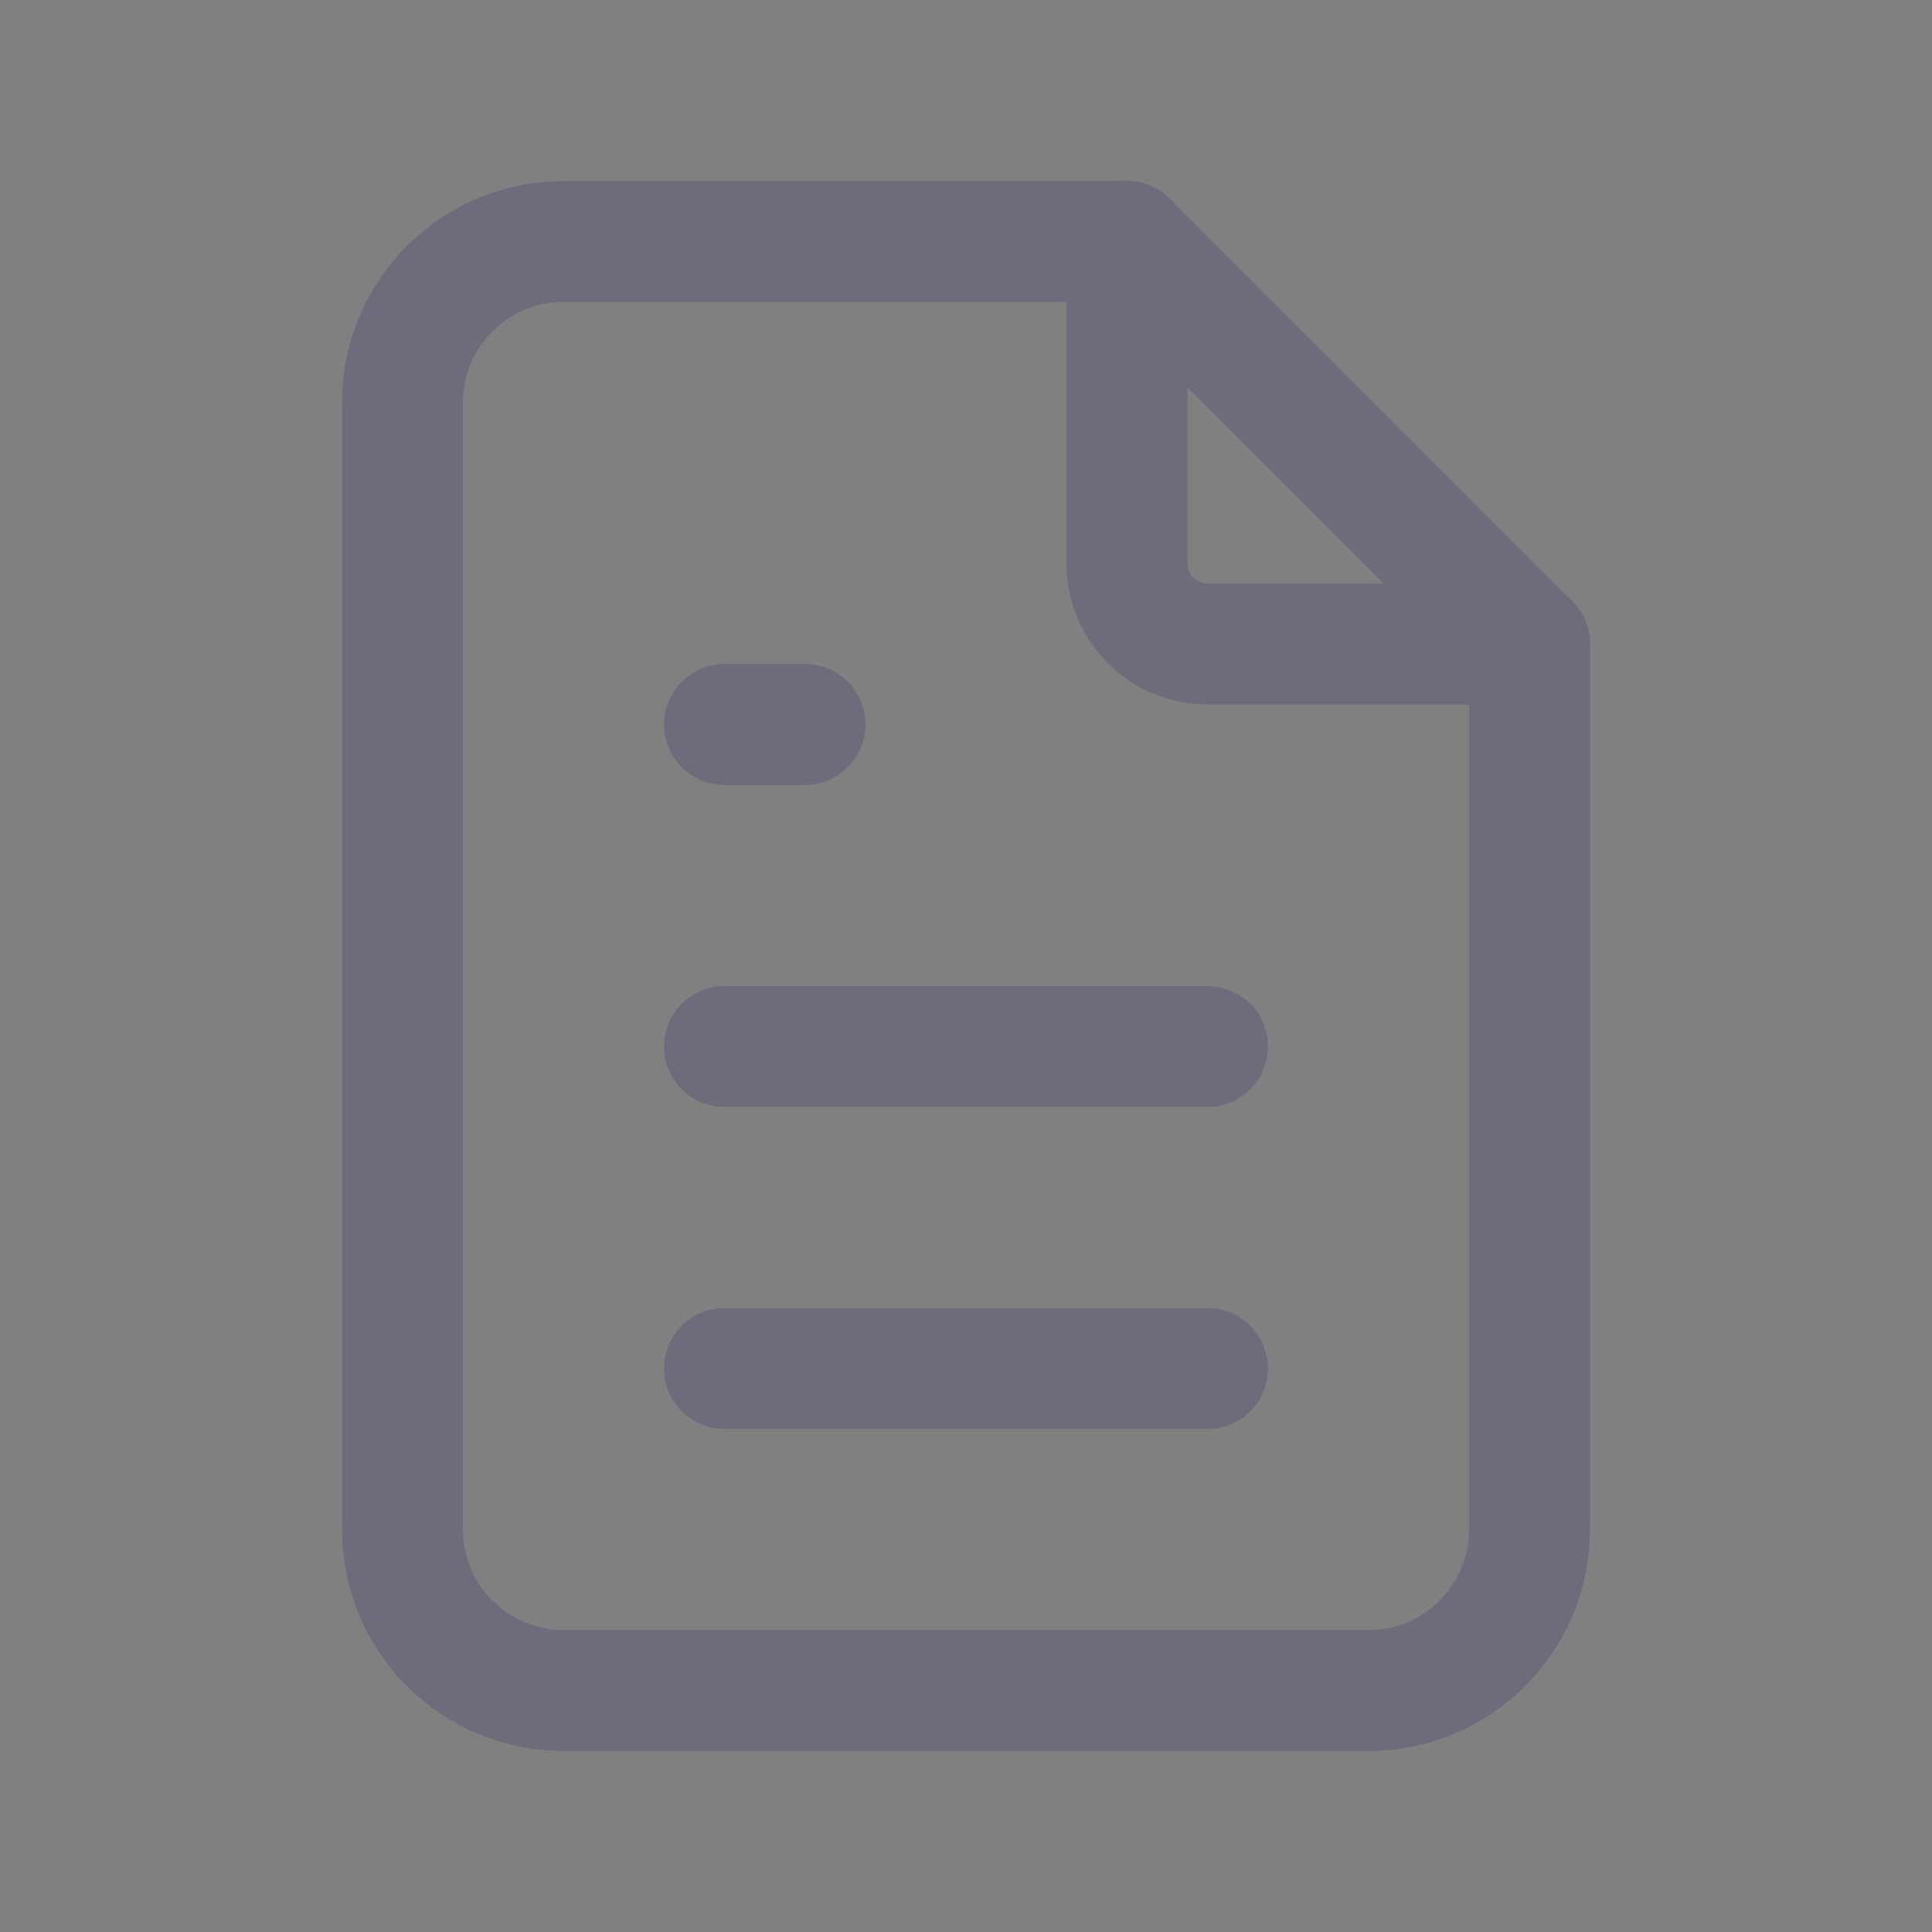 <svg width="24" height="24" viewBox="0 0 24 24" fill="none" xmlns="http://www.w3.org/2000/svg">
<rect x="0" y="0" width="24" height="24" fill="#808080" stroke="none"/>
<path d="M14 3V7C14 7.552 14.448 8 15 8H19" stroke="#4B465C" stroke-width="1.5" stroke-linecap="round" stroke-linejoin="round"/>
<path d="M14 3V7C14 7.552 14.448 8 15 8H19" stroke="white" stroke-opacity="0.2" stroke-width="1.5" stroke-linecap="round" stroke-linejoin="round"/>
<path fill-rule="evenodd" clip-rule="evenodd" d="M17 21H7C5.895 21 5 20.105 5 19V5C5 3.895 5.895 3 7 3H14L19 8V19C19 20.105 18.105 21 17 21Z" stroke="#4B465C" stroke-width="1.5" stroke-linecap="round" stroke-linejoin="round"/>
<path fill-rule="evenodd" clip-rule="evenodd" d="M17 21H7C5.895 21 5 20.105 5 19V5C5 3.895 5.895 3 7 3H14L19 8V19C19 20.105 18.105 21 17 21Z" stroke="white" stroke-opacity="0.2" stroke-width="1.5" stroke-linecap="round" stroke-linejoin="round"/>
<path d="M9 9H10" stroke="#4B465C" stroke-width="1.5" stroke-linecap="round" stroke-linejoin="round"/>
<path d="M9 9H10" stroke="white" stroke-opacity="0.2" stroke-width="1.5" stroke-linecap="round" stroke-linejoin="round"/>
<path d="M9 13H15" stroke="#4B465C" stroke-width="1.5" stroke-linecap="round" stroke-linejoin="round"/>
<path d="M9 13H15" stroke="white" stroke-opacity="0.2" stroke-width="1.5" stroke-linecap="round" stroke-linejoin="round"/>
<path d="M9 17H15" stroke="#4B465C" stroke-width="1.5" stroke-linecap="round" stroke-linejoin="round"/>
<path d="M9 17H15" stroke="white" stroke-opacity="0.2" stroke-width="1.5" stroke-linecap="round" stroke-linejoin="round"/>
</svg>
